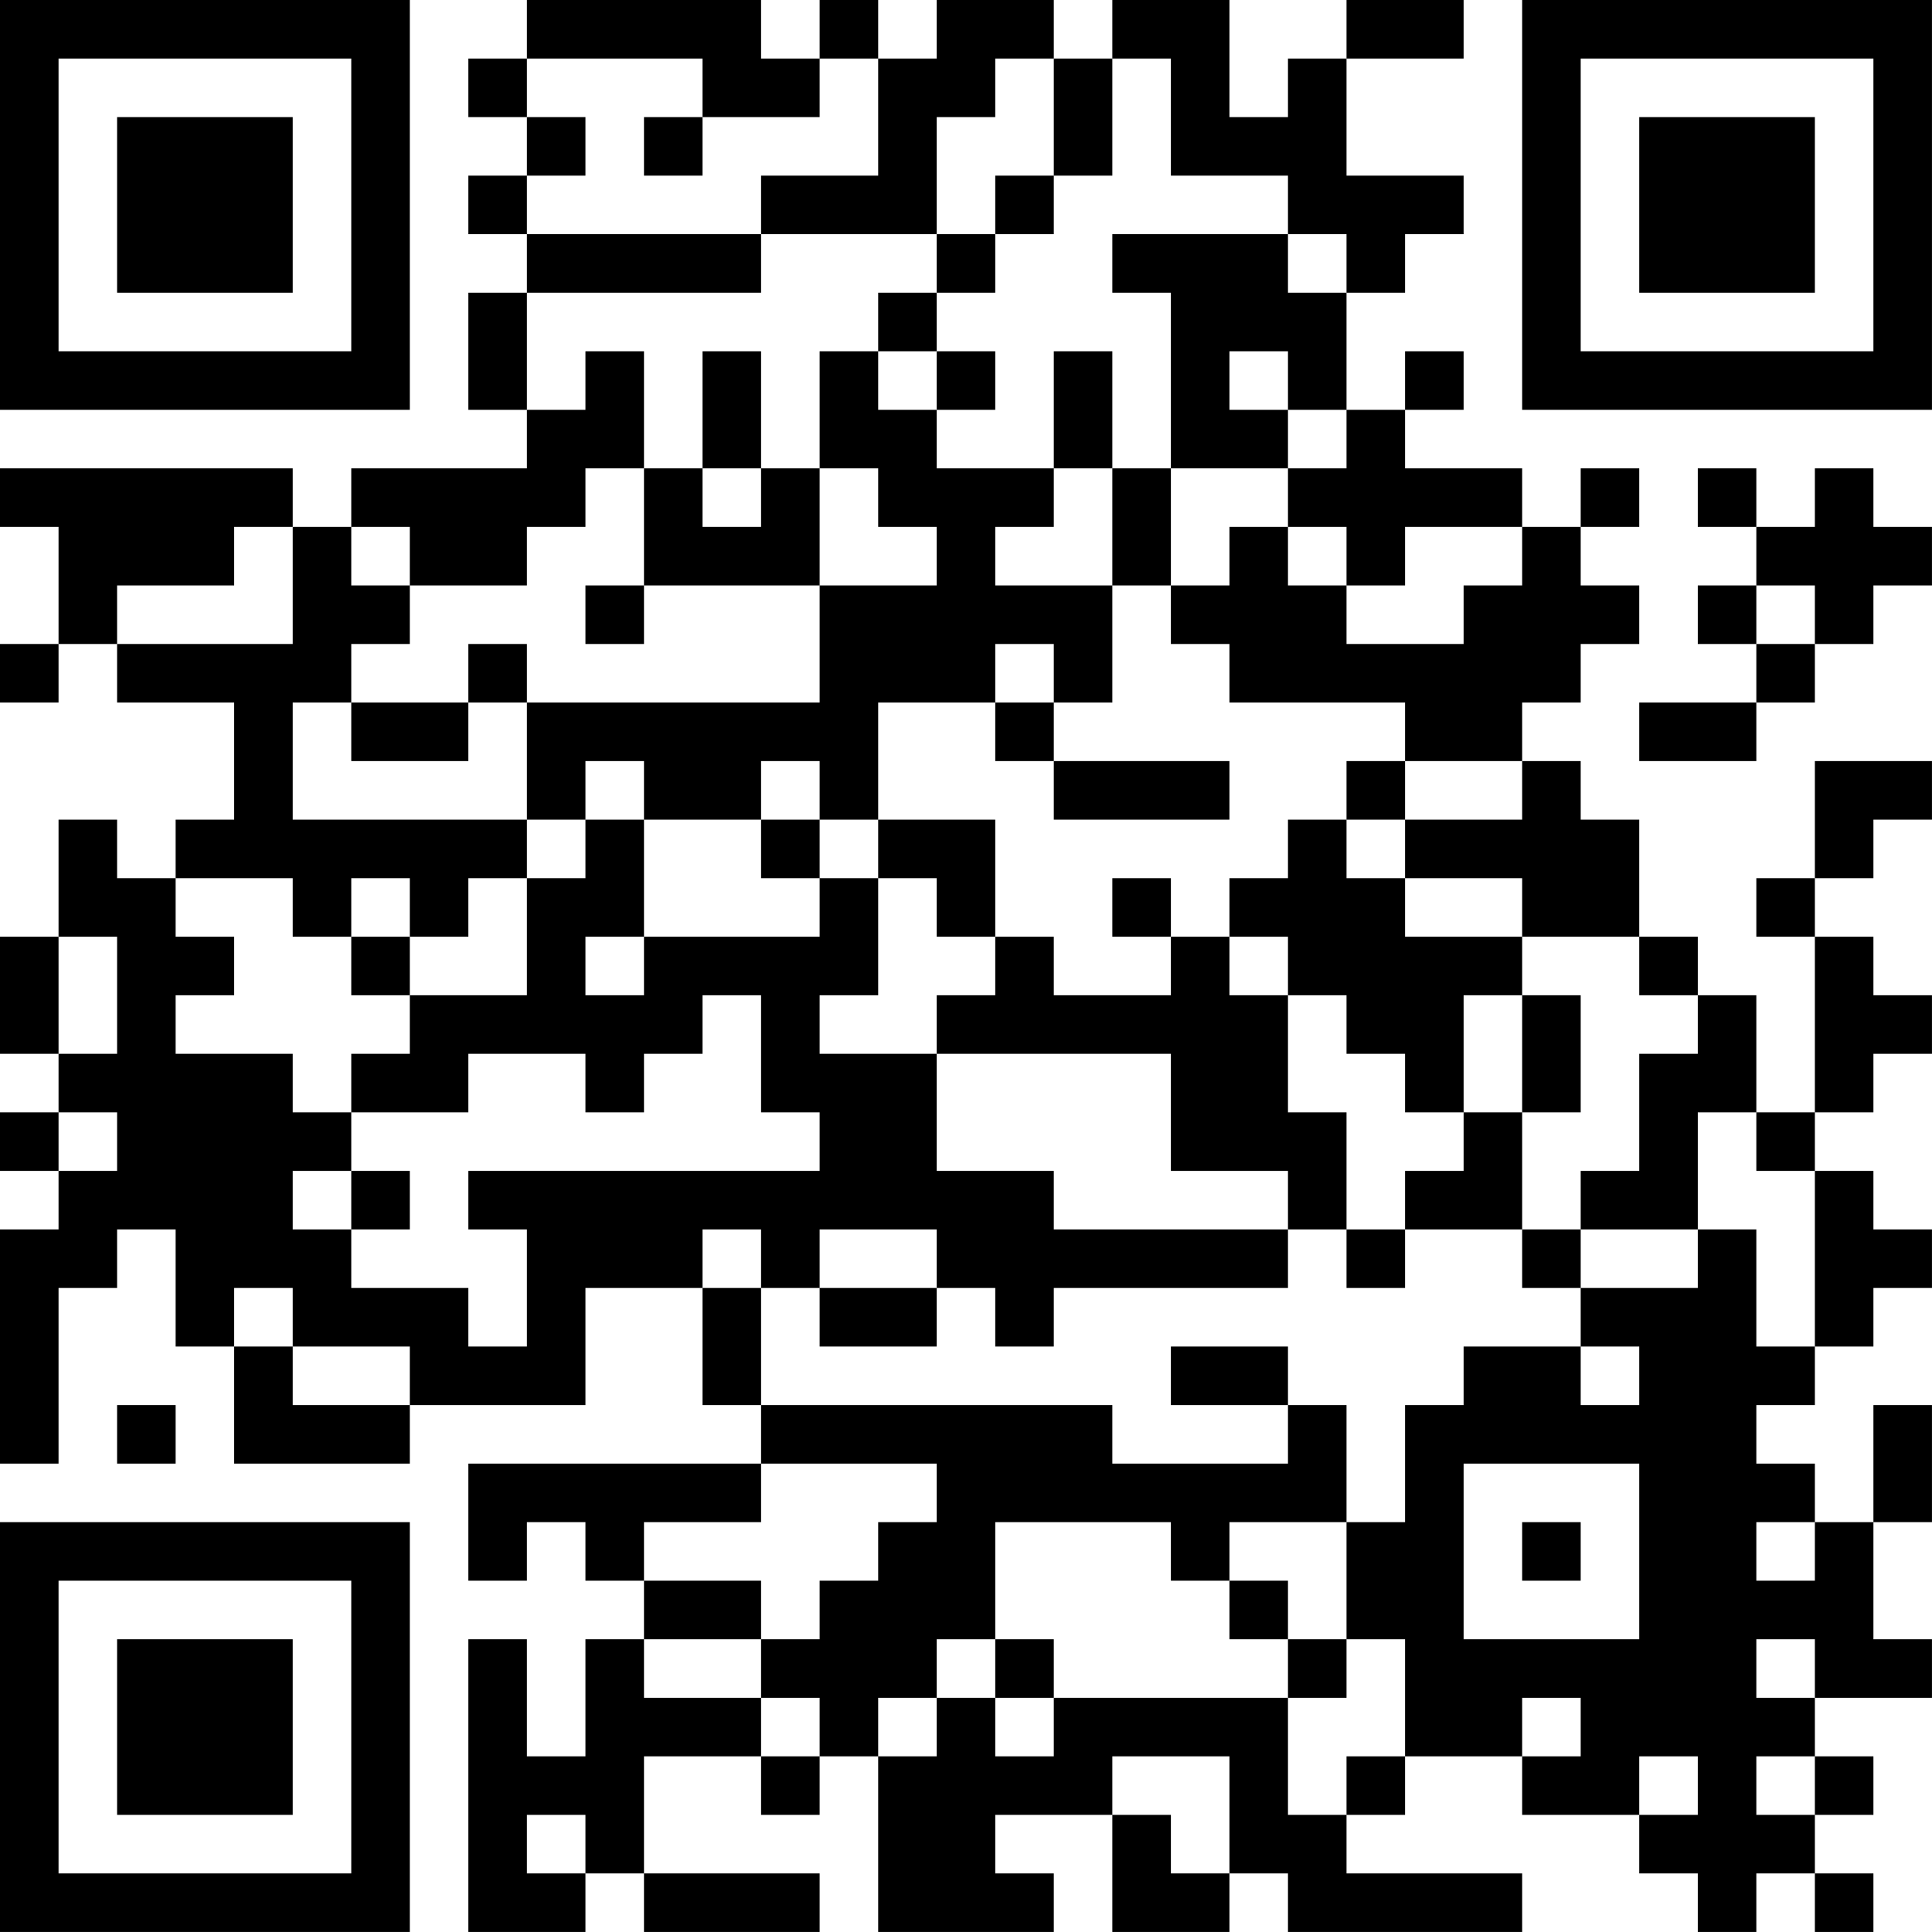 <?xml version="1.0" encoding="UTF-8"?>
<svg xmlns="http://www.w3.org/2000/svg" version="1.1" width="400" height="400" viewBox="0 0 400 400"><rect x="0" y="0" width="400" height="400" fill="#ffffff"/><g transform="scale(12.121)"><g transform="translate(0,0)"><path fill-rule="evenodd" d="M9 0L9 1L8 1L8 2L9 2L9 3L8 3L8 4L9 4L9 5L8 5L8 7L9 7L9 8L6 8L6 9L5 9L5 8L0 8L0 9L1 9L1 11L0 11L0 12L1 12L1 11L2 11L2 12L4 12L4 14L3 14L3 15L2 15L2 14L1 14L1 16L0 16L0 18L1 18L1 19L0 19L0 20L1 20L1 21L0 21L0 25L1 25L1 22L2 22L2 21L3 21L3 23L4 23L4 25L7 25L7 24L10 24L10 22L12 22L12 24L13 24L13 25L8 25L8 27L9 27L9 26L10 26L10 27L11 27L11 28L10 28L10 30L9 30L9 28L8 28L8 33L10 33L10 32L11 32L11 33L14 33L14 32L11 32L11 30L13 30L13 31L14 31L14 30L15 30L15 33L18 33L18 32L17 32L17 31L19 31L19 33L21 33L21 32L22 32L22 33L26 33L26 32L23 32L23 31L24 31L24 30L26 30L26 31L28 31L28 32L29 32L29 33L30 33L30 32L31 32L31 33L32 33L32 32L31 32L31 31L32 31L32 30L31 30L31 29L33 29L33 28L32 28L32 26L33 26L33 24L32 24L32 26L31 26L31 25L30 25L30 24L31 24L31 23L32 23L32 22L33 22L33 21L32 21L32 20L31 20L31 19L32 19L32 18L33 18L33 17L32 17L32 16L31 16L31 15L32 15L32 14L33 14L33 13L31 13L31 15L30 15L30 16L31 16L31 19L30 19L30 17L29 17L29 16L28 16L28 14L27 14L27 13L26 13L26 12L27 12L27 11L28 11L28 10L27 10L27 9L28 9L28 8L27 8L27 9L26 9L26 8L24 8L24 7L25 7L25 6L24 6L24 7L23 7L23 5L24 5L24 4L25 4L25 3L23 3L23 1L25 1L25 0L23 0L23 1L22 1L22 2L21 2L21 0L19 0L19 1L18 1L18 0L16 0L16 1L15 1L15 0L14 0L14 1L13 1L13 0ZM9 1L9 2L10 2L10 3L9 3L9 4L13 4L13 5L9 5L9 7L10 7L10 6L11 6L11 8L10 8L10 9L9 9L9 10L7 10L7 9L6 9L6 10L7 10L7 11L6 11L6 12L5 12L5 14L9 14L9 15L8 15L8 16L7 16L7 15L6 15L6 16L5 16L5 15L3 15L3 16L4 16L4 17L3 17L3 18L5 18L5 19L6 19L6 20L5 20L5 21L6 21L6 22L8 22L8 23L9 23L9 21L8 21L8 20L14 20L14 19L13 19L13 17L12 17L12 18L11 18L11 19L10 19L10 18L8 18L8 19L6 19L6 18L7 18L7 17L9 17L9 15L10 15L10 14L11 14L11 16L10 16L10 17L11 17L11 16L14 16L14 15L15 15L15 17L14 17L14 18L16 18L16 20L18 20L18 21L22 21L22 22L18 22L18 23L17 23L17 22L16 22L16 21L14 21L14 22L13 22L13 21L12 21L12 22L13 22L13 24L19 24L19 25L22 25L22 24L23 24L23 26L21 26L21 27L20 27L20 26L17 26L17 28L16 28L16 29L15 29L15 30L16 30L16 29L17 29L17 30L18 30L18 29L22 29L22 31L23 31L23 30L24 30L24 28L23 28L23 26L24 26L24 24L25 24L25 23L27 23L27 24L28 24L28 23L27 23L27 22L29 22L29 21L30 21L30 23L31 23L31 20L30 20L30 19L29 19L29 21L27 21L27 20L28 20L28 18L29 18L29 17L28 17L28 16L26 16L26 15L24 15L24 14L26 14L26 13L24 13L24 12L21 12L21 11L20 11L20 10L21 10L21 9L22 9L22 10L23 10L23 11L25 11L25 10L26 10L26 9L24 9L24 10L23 10L23 9L22 9L22 8L23 8L23 7L22 7L22 6L21 6L21 7L22 7L22 8L20 8L20 5L19 5L19 4L22 4L22 5L23 5L23 4L22 4L22 3L20 3L20 1L19 1L19 3L18 3L18 1L17 1L17 2L16 2L16 4L13 4L13 3L15 3L15 1L14 1L14 2L12 2L12 1ZM11 2L11 3L12 3L12 2ZM17 3L17 4L16 4L16 5L15 5L15 6L14 6L14 8L13 8L13 6L12 6L12 8L11 8L11 10L10 10L10 11L11 11L11 10L14 10L14 12L9 12L9 11L8 11L8 12L6 12L6 13L8 13L8 12L9 12L9 14L10 14L10 13L11 13L11 14L13 14L13 15L14 15L14 14L15 14L15 15L16 15L16 16L17 16L17 17L16 17L16 18L20 18L20 20L22 20L22 21L23 21L23 22L24 22L24 21L26 21L26 22L27 22L27 21L26 21L26 19L27 19L27 17L26 17L26 16L24 16L24 15L23 15L23 14L24 14L24 13L23 13L23 14L22 14L22 15L21 15L21 16L20 16L20 15L19 15L19 16L20 16L20 17L18 17L18 16L17 16L17 14L15 14L15 12L17 12L17 13L18 13L18 14L21 14L21 13L18 13L18 12L19 12L19 10L20 10L20 8L19 8L19 6L18 6L18 8L16 8L16 7L17 7L17 6L16 6L16 5L17 5L17 4L18 4L18 3ZM15 6L15 7L16 7L16 6ZM12 8L12 9L13 9L13 8ZM14 8L14 10L16 10L16 9L15 9L15 8ZM18 8L18 9L17 9L17 10L19 10L19 8ZM29 8L29 9L30 9L30 10L29 10L29 11L30 11L30 12L28 12L28 13L30 13L30 12L31 12L31 11L32 11L32 10L33 10L33 9L32 9L32 8L31 8L31 9L30 9L30 8ZM4 9L4 10L2 10L2 11L5 11L5 9ZM30 10L30 11L31 11L31 10ZM17 11L17 12L18 12L18 11ZM13 13L13 14L14 14L14 13ZM1 16L1 18L2 18L2 16ZM6 16L6 17L7 17L7 16ZM21 16L21 17L22 17L22 19L23 19L23 21L24 21L24 20L25 20L25 19L26 19L26 17L25 17L25 19L24 19L24 18L23 18L23 17L22 17L22 16ZM1 19L1 20L2 20L2 19ZM6 20L6 21L7 21L7 20ZM4 22L4 23L5 23L5 24L7 24L7 23L5 23L5 22ZM14 22L14 23L16 23L16 22ZM20 23L20 24L22 24L22 23ZM2 24L2 25L3 25L3 24ZM13 25L13 26L11 26L11 27L13 27L13 28L11 28L11 29L13 29L13 30L14 30L14 29L13 29L13 28L14 28L14 27L15 27L15 26L16 26L16 25ZM25 25L25 28L28 28L28 25ZM26 26L26 27L27 27L27 26ZM30 26L30 27L31 27L31 26ZM21 27L21 28L22 28L22 29L23 29L23 28L22 28L22 27ZM17 28L17 29L18 29L18 28ZM30 28L30 29L31 29L31 28ZM26 29L26 30L27 30L27 29ZM19 30L19 31L20 31L20 32L21 32L21 30ZM28 30L28 31L29 31L29 30ZM30 30L30 31L31 31L31 30ZM9 31L9 32L10 32L10 31ZM0 0L0 7L7 7L7 0ZM1 1L1 6L6 6L6 1ZM2 2L2 5L5 5L5 2ZM26 0L26 7L33 7L33 0ZM27 1L27 6L32 6L32 1ZM28 2L28 5L31 5L31 2ZM0 26L0 33L7 33L7 26ZM1 27L1 32L6 32L6 27ZM2 28L2 31L5 31L5 28Z" fill="#000000"/></g></g></svg>
